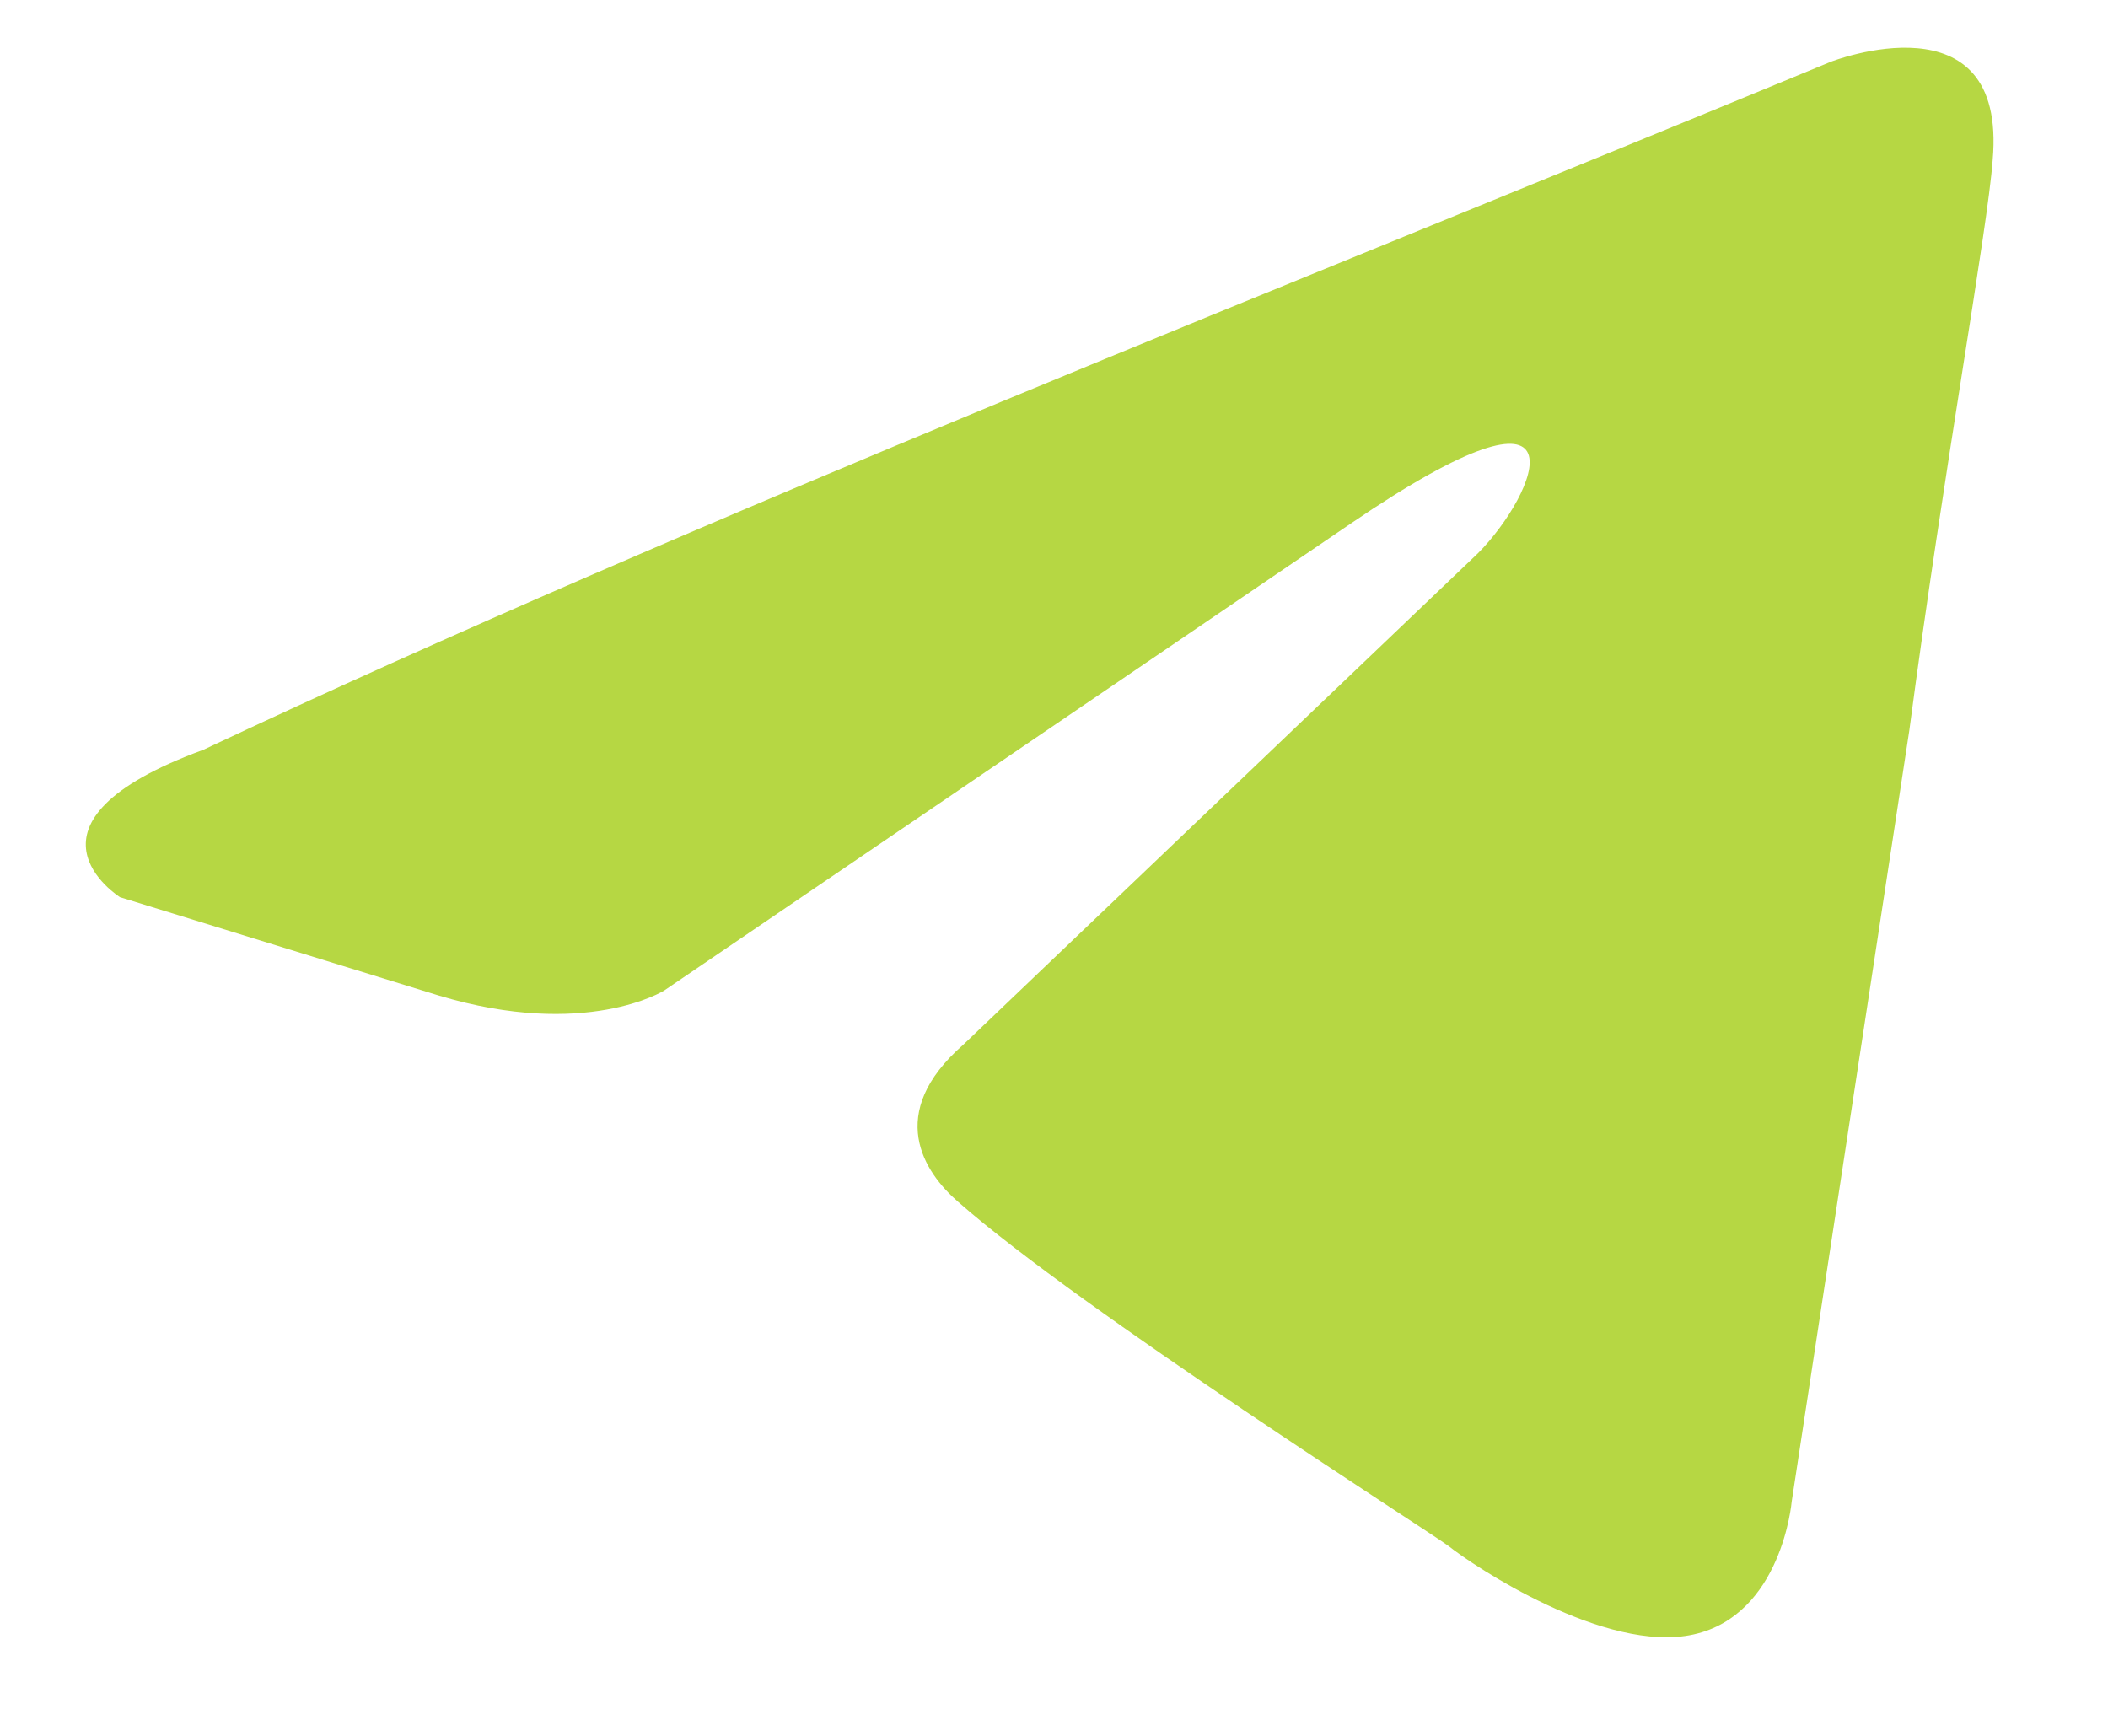 <?xml version="1.0" encoding="UTF-8"?> <svg xmlns="http://www.w3.org/2000/svg" width="17" height="14" viewBox="0 0 17 14" fill="none"><path d="M14.765 0.498C14.765 0.498 16.188 -0.057 16.07 1.29C16.03 1.845 15.675 3.788 15.398 5.889L14.449 12.112C14.449 12.112 14.37 13.024 13.658 13.182C12.947 13.341 11.879 12.627 11.682 12.469C11.524 12.35 8.717 10.566 7.728 9.694C7.452 9.456 7.135 8.98 7.768 8.426L11.919 4.462C12.393 3.986 12.868 2.876 10.891 4.224L5.356 7.989C5.356 7.989 4.724 8.386 3.538 8.029L0.968 7.236C0.968 7.236 0.019 6.642 1.64 6.047C5.594 4.184 10.456 2.281 14.765 0.498Z" fill="#B6D743"></path></svg> 